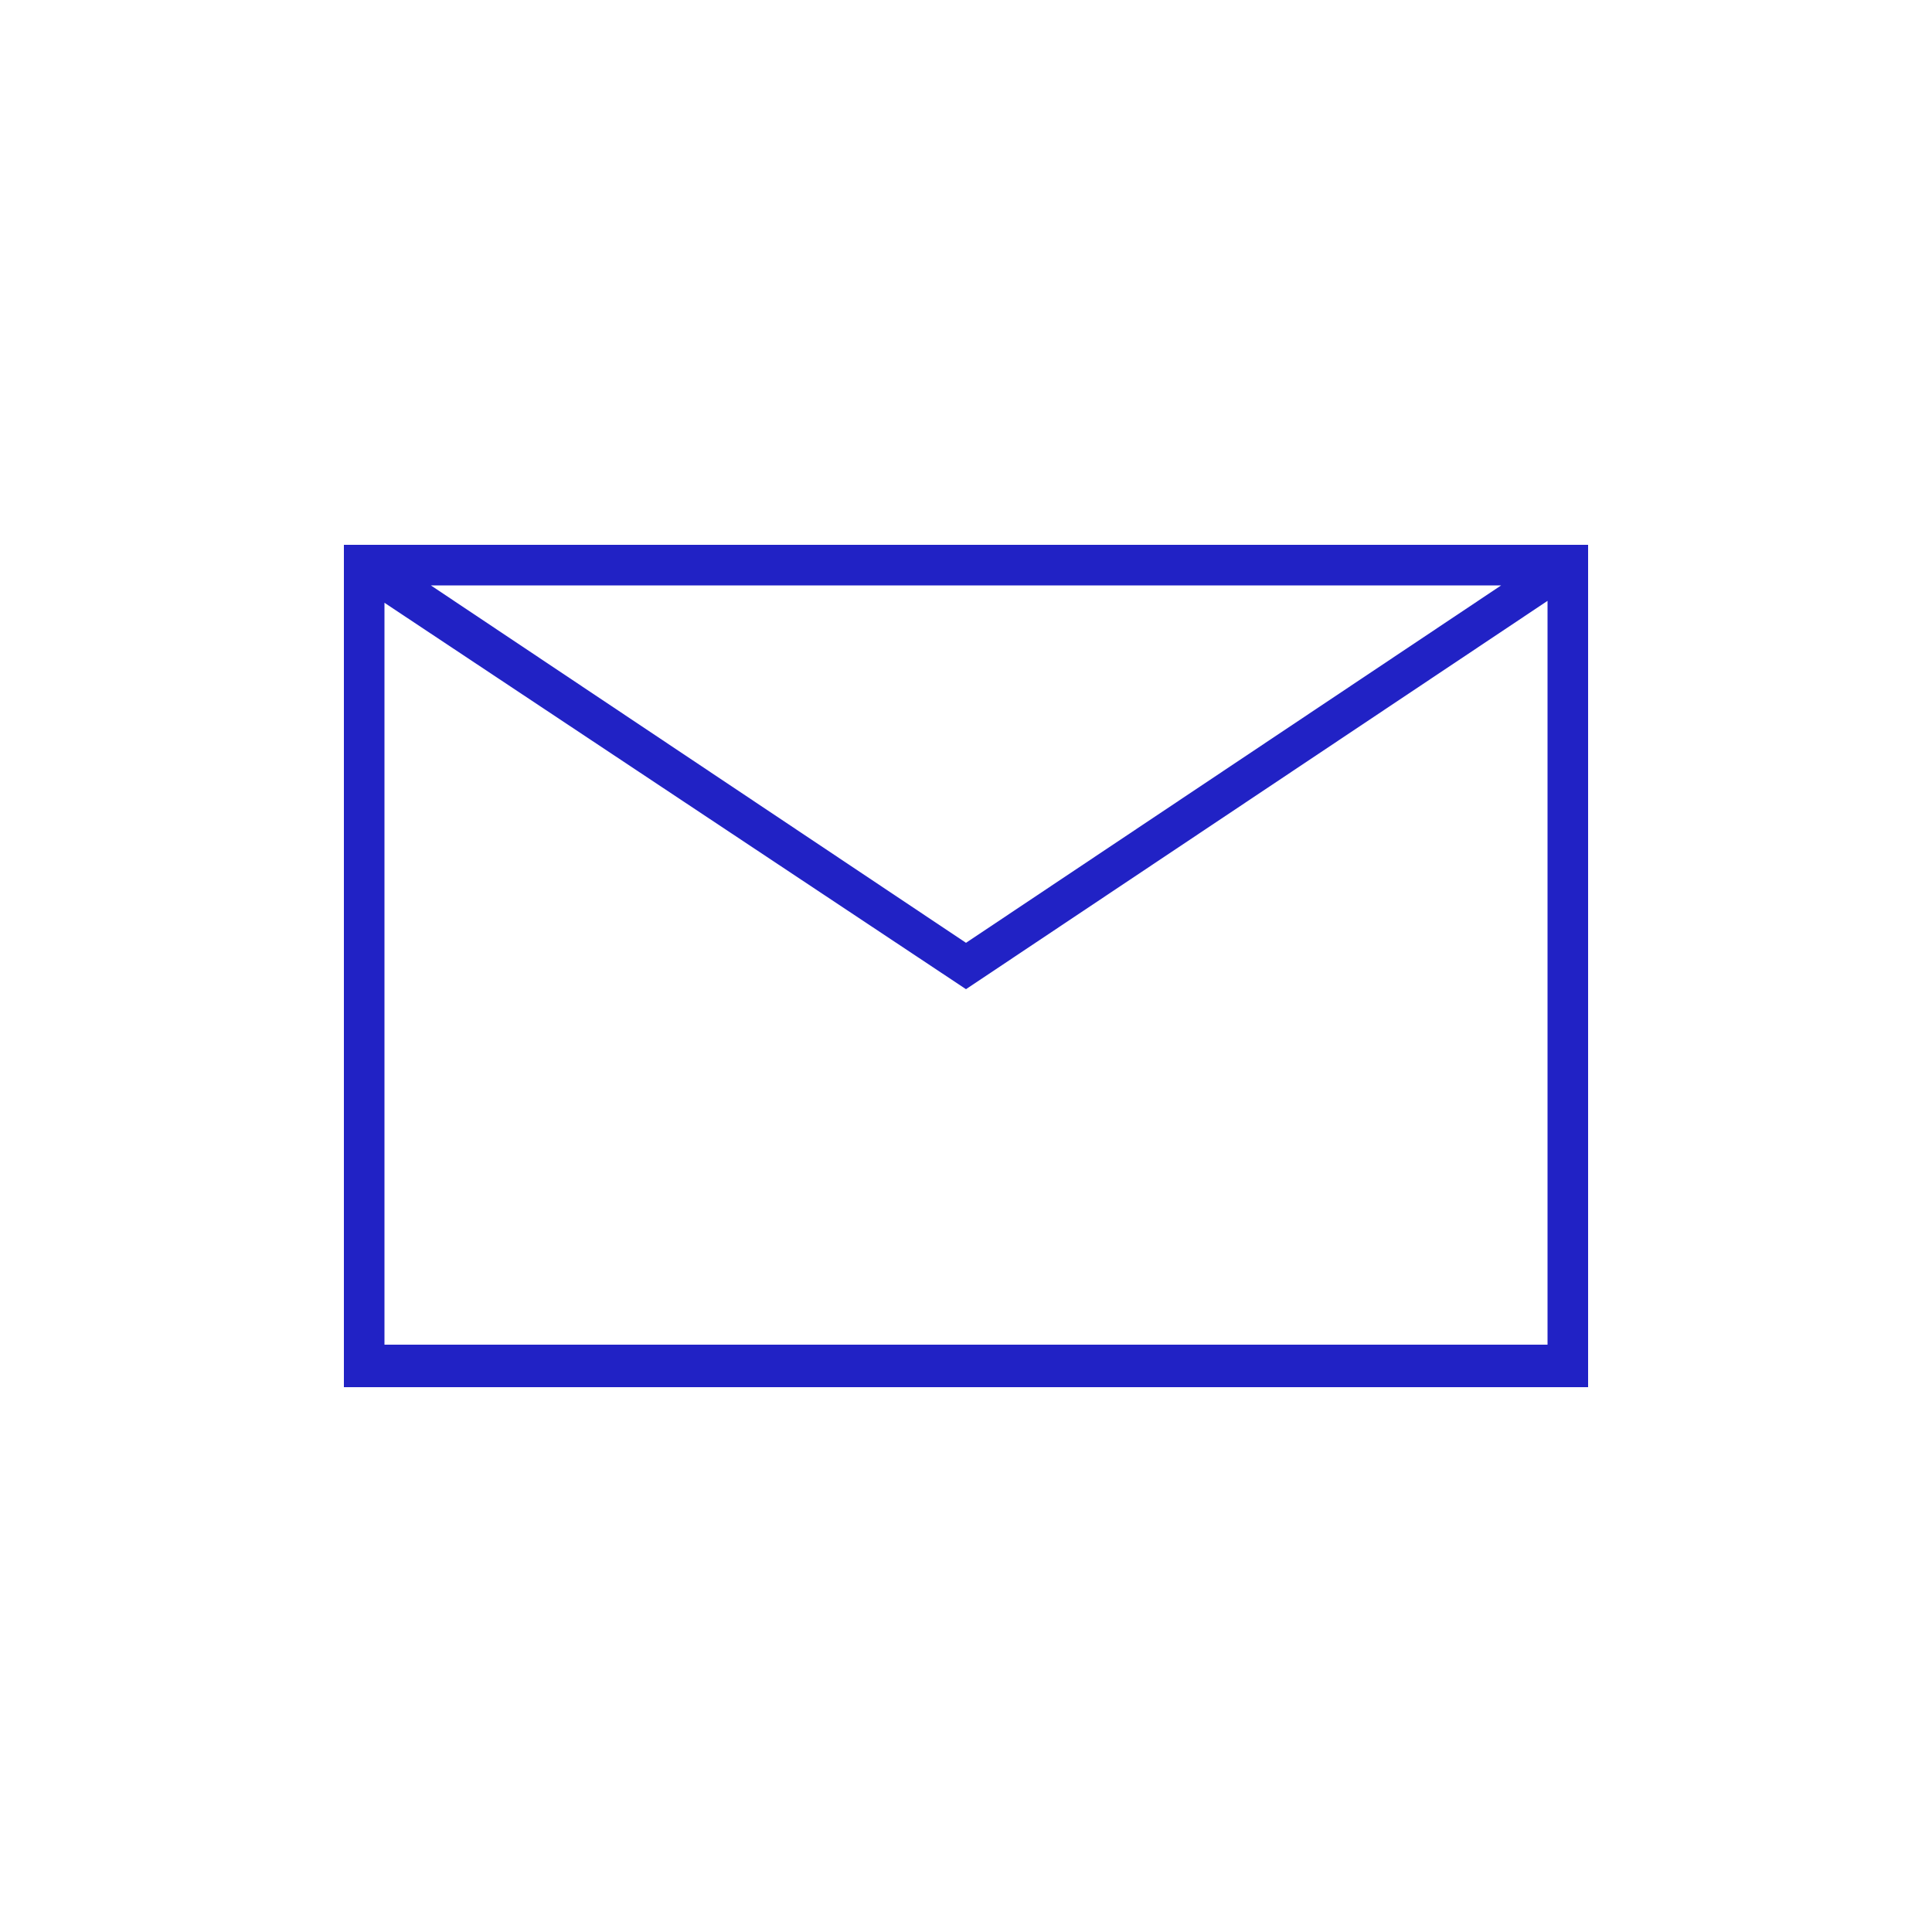 <svg xmlns="http://www.w3.org/2000/svg" viewBox="0 0 100 100" id="1019864069" class="svg u_1019864069" data-icon-name="li-envelope" fill="rgb(33, 34, 197)" style="color: rgb(33, 34, 197);"> <path d="M17.8,28.2v43.6h64.4V28.2H17.8z M77.7,30.3L50,48.8L22.3,30.3H77.7z M19.9,69.7V31.2L50,51.2l30.1-20.1v38.5H19.9z" id="1142907055"></path> 
</svg>
